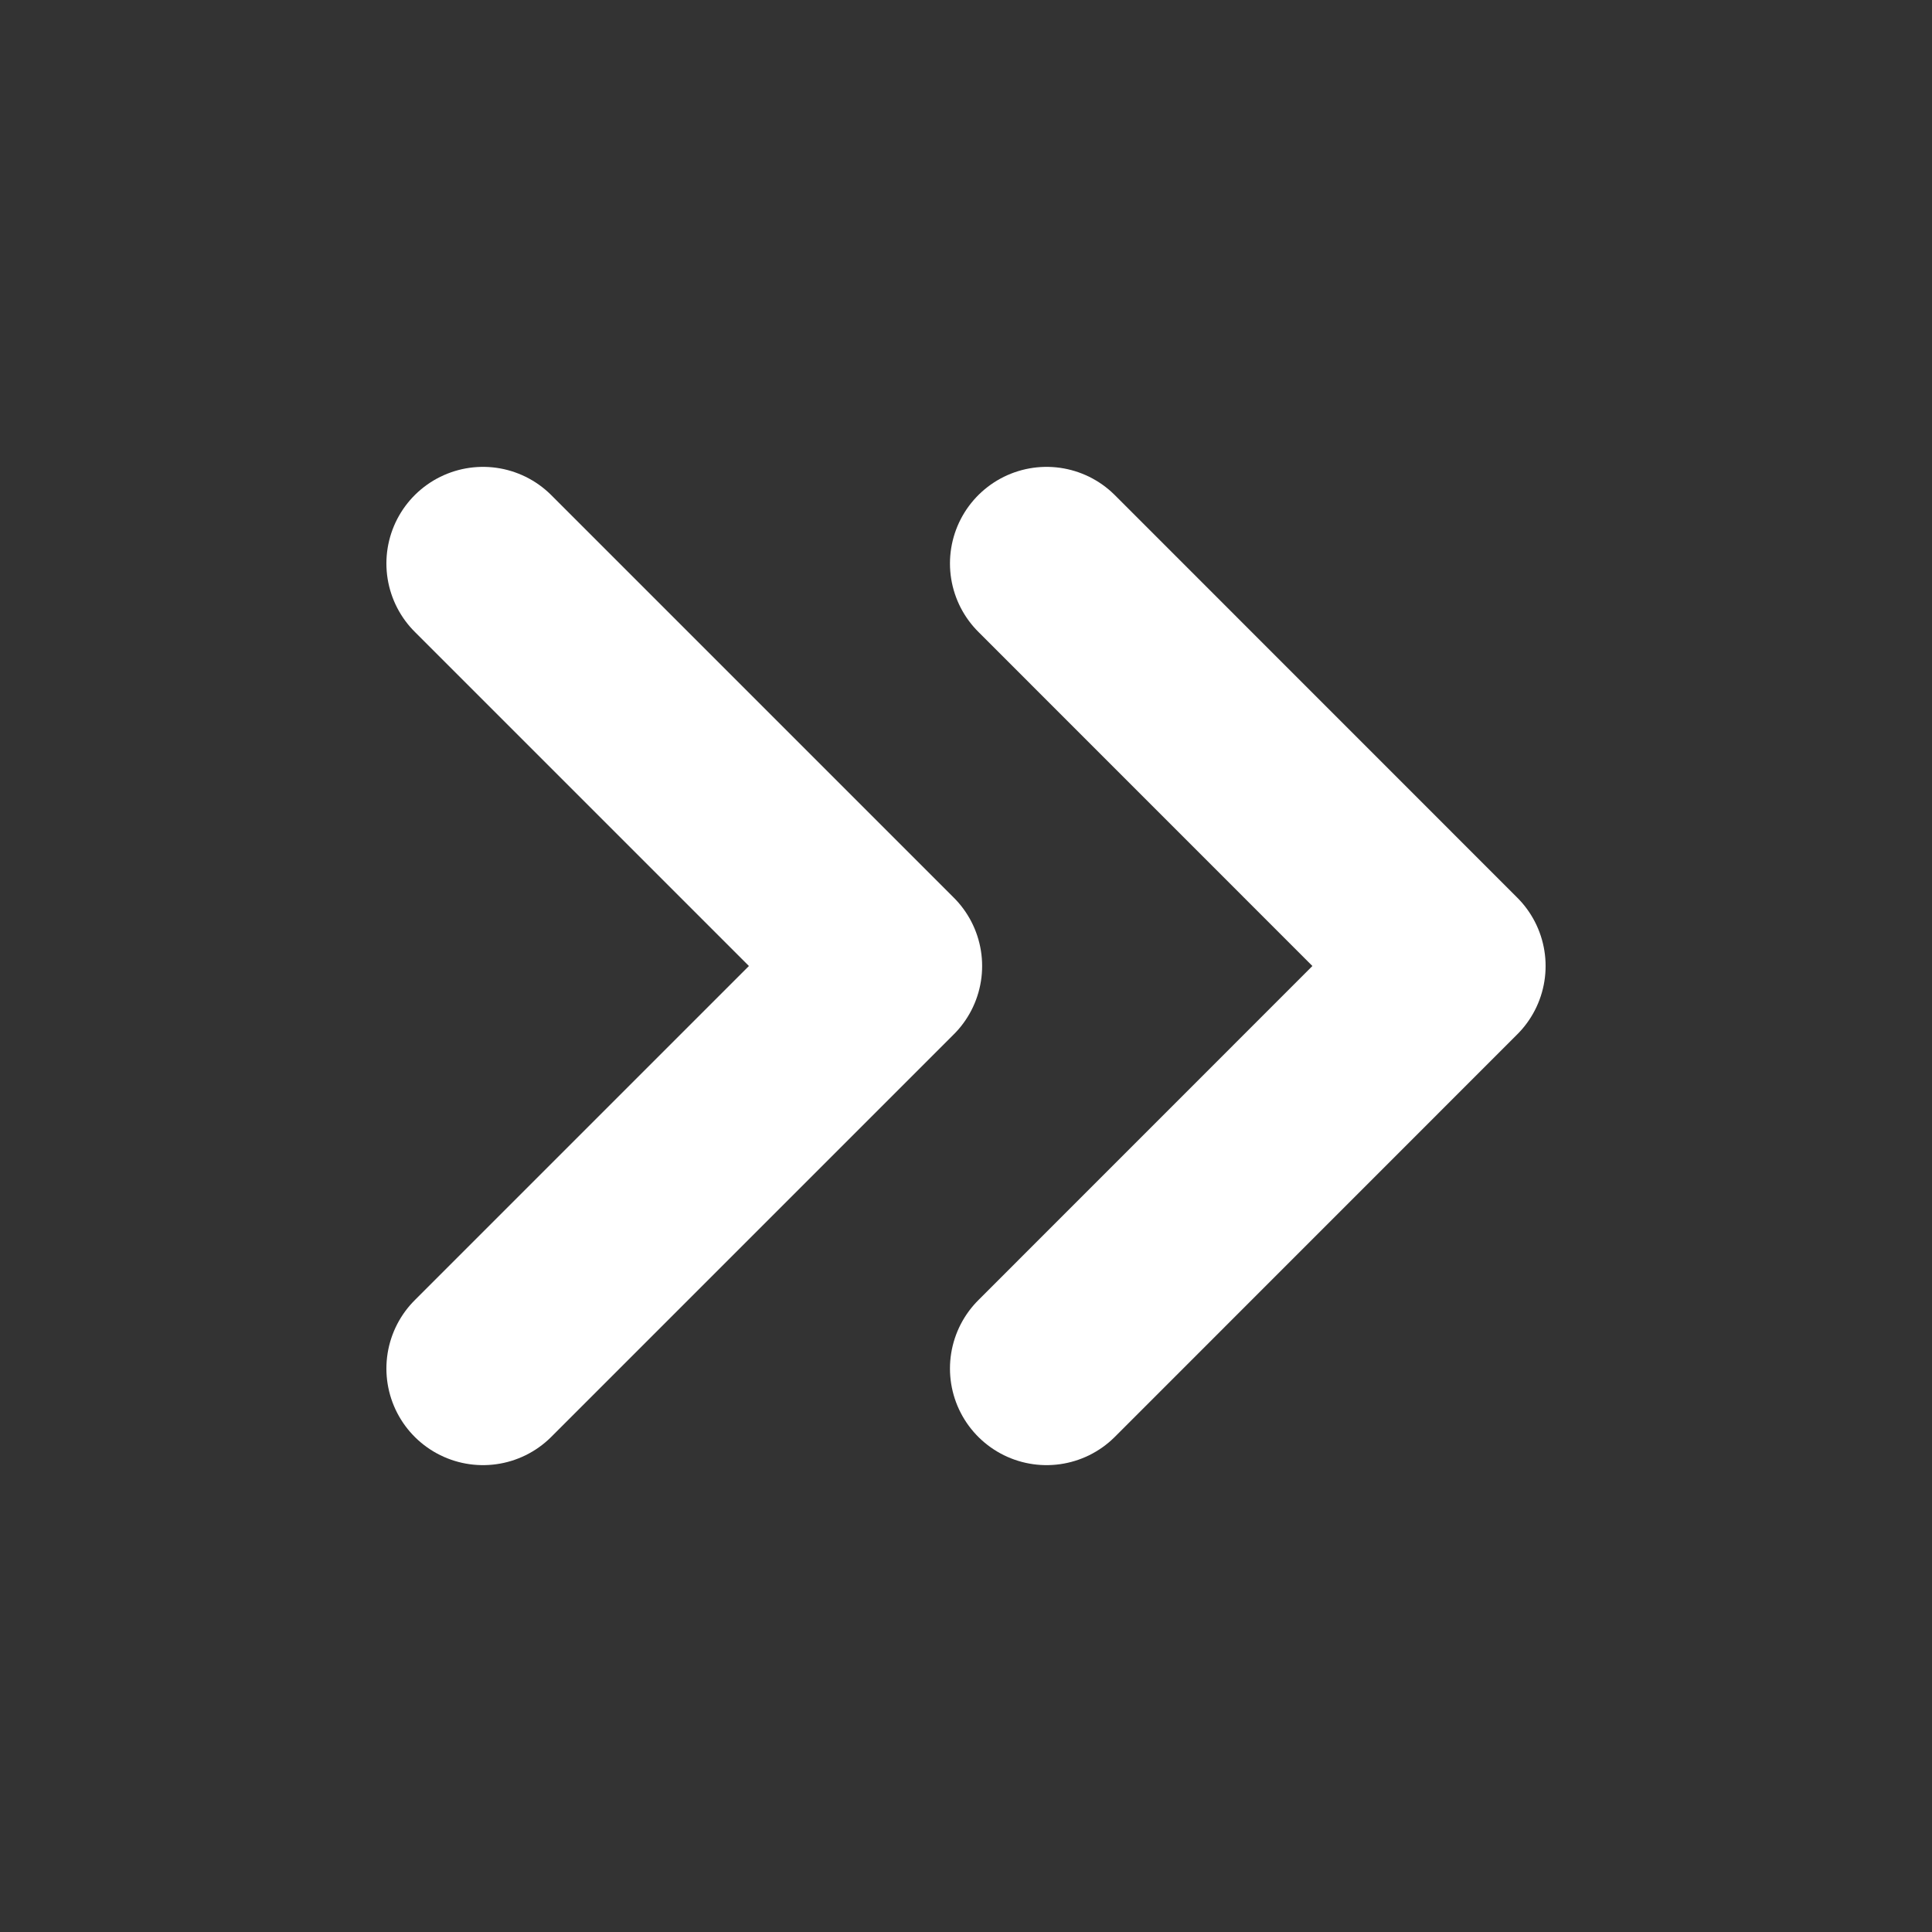 <svg width="20" height="20" viewBox="0 0 20 20" fill="none" xmlns="http://www.w3.org/2000/svg">
<rect x="0" y="0" width="20" height="20" fill="#333333" stroke="none"/>
<path d="M10.834 14.167L15 10L10.834 5.833" stroke="white" stroke-width="2" stroke-linecap="round" stroke-linejoin="round"/>
<path d="M5 14.167L9.167 10L5 5.833" stroke="white" stroke-width="2" stroke-linecap="round" stroke-linejoin="round"/>
</svg>
